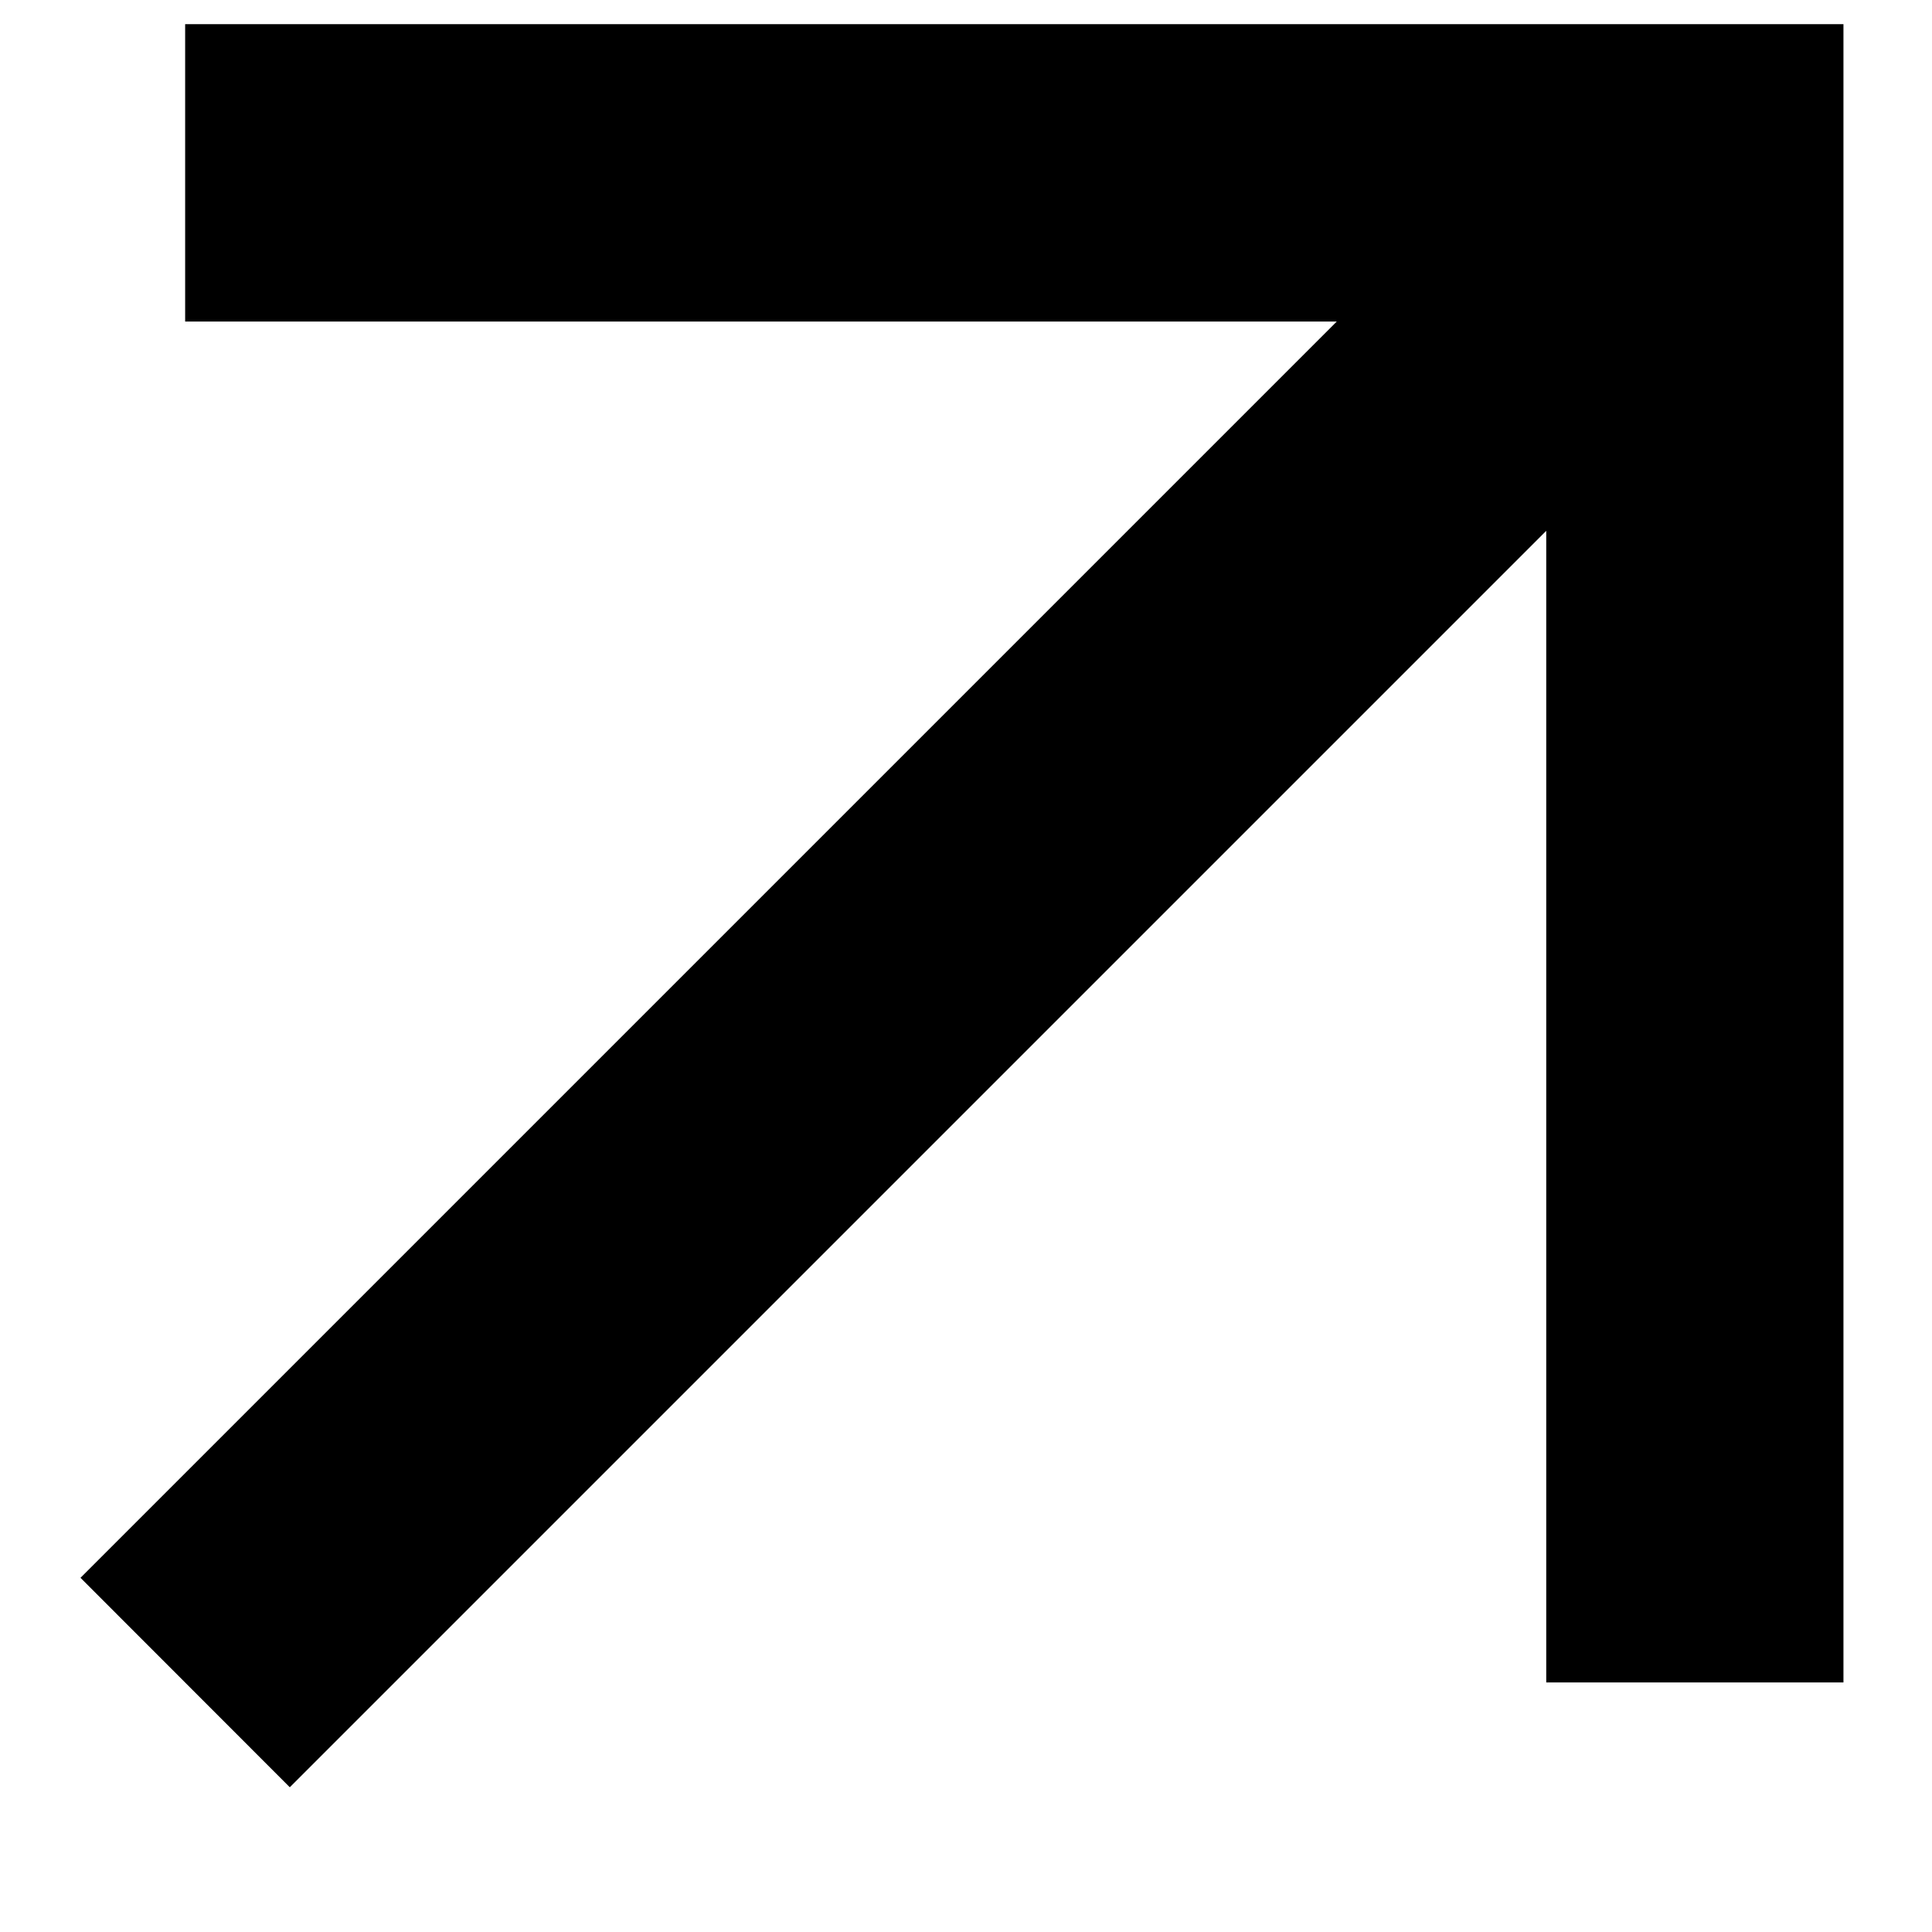 <?xml version="1.0" encoding="UTF-8"?> <svg xmlns="http://www.w3.org/2000/svg" width="12" height="12" viewBox="0 0 12 12" fill="none"><path d="M1.8 11.101L0.5 9.8L8.303 1.997L1.15 1.997L1.15 0.15H11.45V10.45L9.604 10.45V3.297L1.8 11.101Z" fill="black"></path></svg> 
